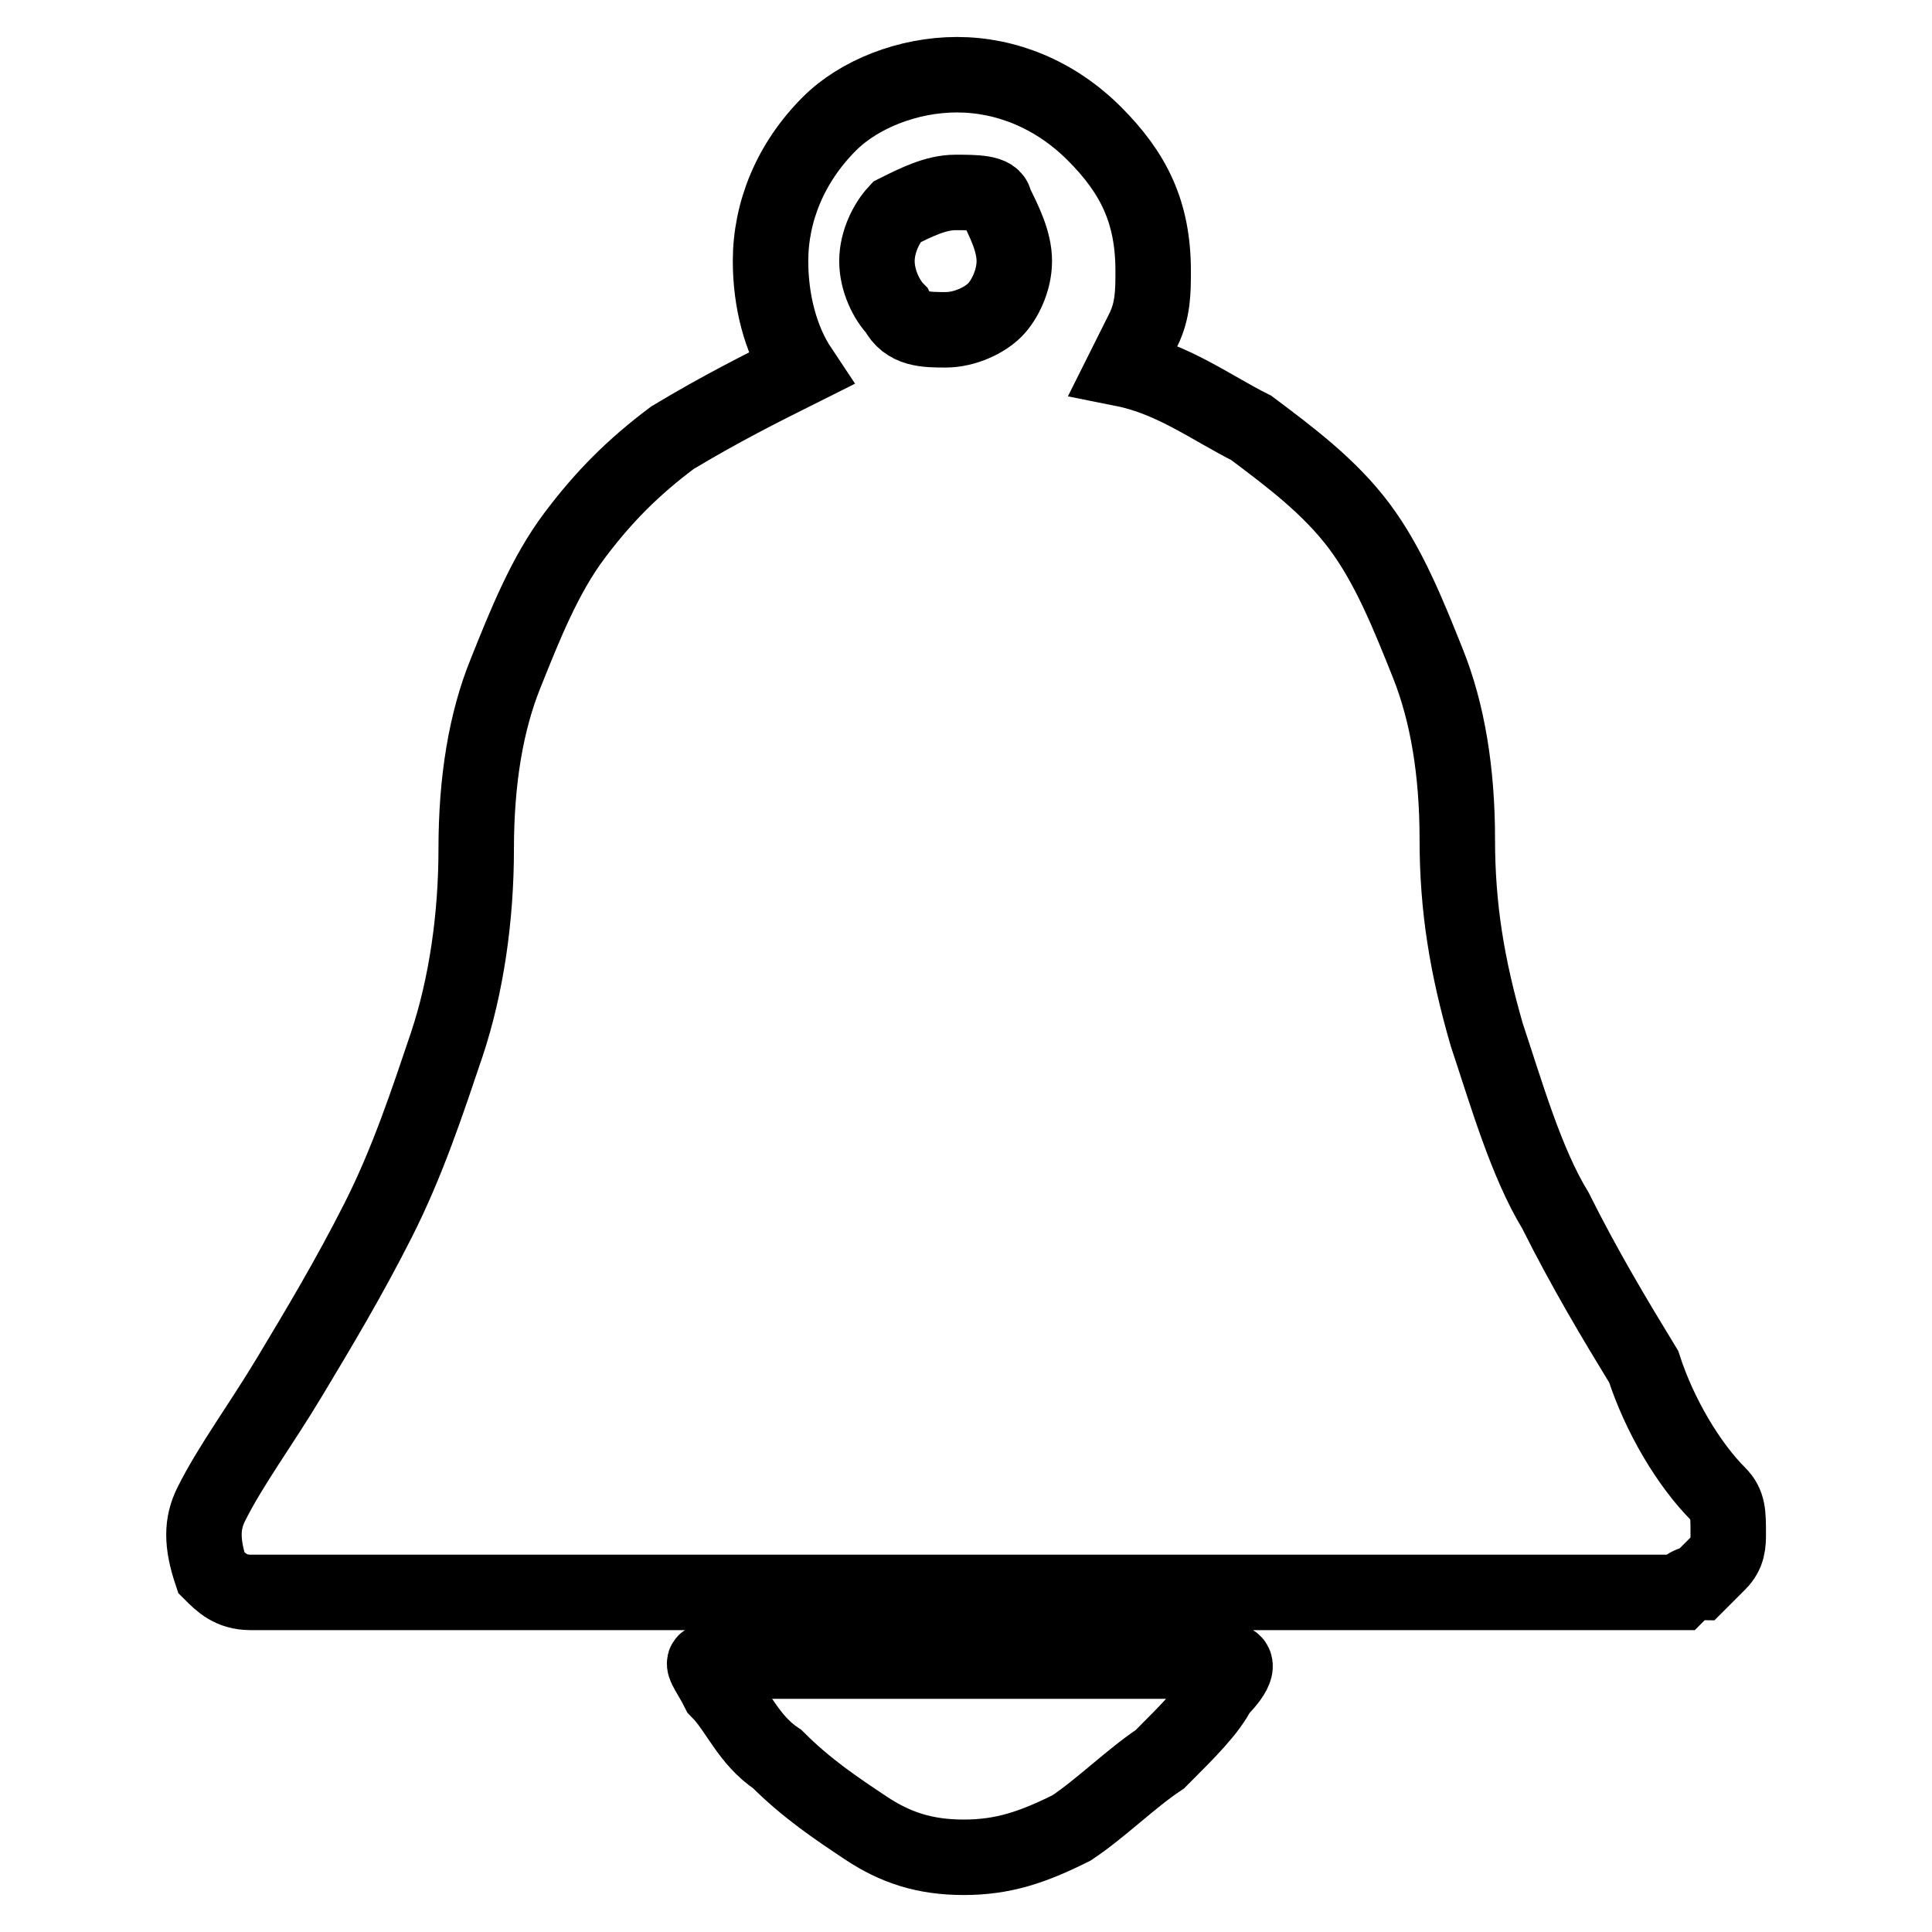 <?xml version="1.0" encoding="utf-8"?>
<!-- Svg Vector Icons : http://www.onlinewebfonts.com/icon -->
<!DOCTYPE svg PUBLIC "-//W3C//DTD SVG 1.1//EN" "http://www.w3.org/Graphics/SVG/1.1/DTD/svg11.dtd">
<svg version="1.1" xmlns="http://www.w3.org/2000/svg" xmlns:xlink="http://www.w3.org/1999/xlink" x="0px" y="0px" viewBox="0 0 256 256" enable-background="new 0 0 256 256" xml:space="preserve">
<g> <path stroke-width="10" fill-opacity="0" stroke="#000000"  d="M162.8,220.1c1.3,0,1.3,1.3-1.3,3.9c-1.3,2.6-3.9,5.2-7.8,9.1c-3.9,2.6-7.8,6.5-11.7,9.1 c-5.2,2.6-9.1,3.9-14.3,3.9c-5.2,0-9.1-1.3-13-3.9c-3.9-2.6-7.8-5.2-11.7-9.1c-3.9-2.6-5.2-6.5-7.8-9.1c-1.3-2.6-2.6-3.9-1.3-3.9 H162.8L162.8,220.1z M227.7,198c1.3,1.3,1.3,2.6,1.3,5.2c0,1.3,0,2.6-1.3,3.9l-2.6,2.6c-1.3,0-2.6,1.3-2.6,1.3H33.2 c-2.6,0-3.9-1.3-5.2-2.6c-1.3-3.9-1.3-6.5,0-9.1c2.6-5.2,6.5-10.4,10.4-16.9c3.9-6.5,7.8-13,11.7-20.7s6.5-15.6,9.1-23.3 c2.6-7.8,3.9-16.9,3.9-25.9c0-9.1,1.3-16.9,3.9-23.3c2.6-6.5,5.2-13,9.1-18.2s7.8-9.1,13-13c6.5-3.9,11.7-6.5,16.9-9.1 c-2.6-3.9-3.9-9.1-3.9-14.3c0-6.5,2.6-13,7.8-18.2c3.9-3.9,10.4-6.5,16.9-6.5c6.5,0,13,2.6,18.2,7.8c5.2,5.2,7.8,10.4,7.8,18.2 c0,2.6,0,5.2-1.3,7.8l-2.6,5.2c6.5,1.3,11.7,5.2,16.9,7.8c5.2,3.9,10.4,7.8,14.3,13c3.9,5.2,6.5,11.7,9.1,18.2 c2.6,6.5,3.9,14.3,3.9,23.3c0,9.1,1.3,16.9,3.9,25.9c2.6,7.8,5.2,16.9,9.1,23.3c3.9,7.8,7.8,14.3,11.7,20.7 C219.9,187.6,223.8,194.1,227.7,198L227.7,198z M116.2,34.6c0,2.6,1.3,5.2,2.6,6.5c1.3,2.6,3.9,2.6,6.5,2.6c2.6,0,5.2-1.3,6.5-2.6 s2.6-3.9,2.6-6.5c0-2.6-1.3-5.2-2.6-7.8c0-1.3-2.6-1.3-5.2-1.3c-2.6,0-5.2,1.3-7.8,2.6C117.5,29.5,116.2,32,116.2,34.6z"/></g>
</svg>